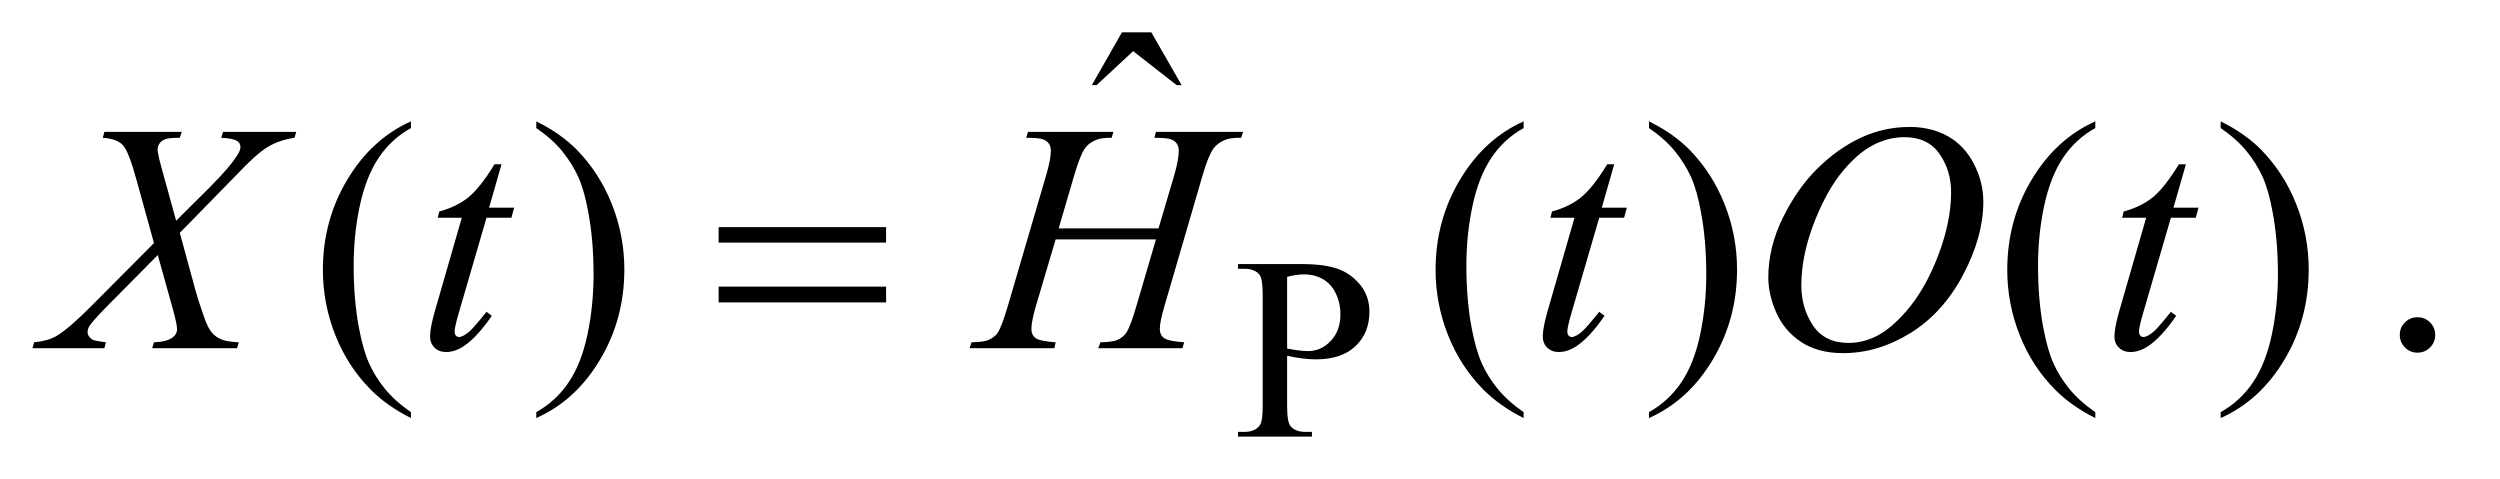 <?xml version="1.0" encoding="UTF-8"?>
<!DOCTYPE svg PUBLIC '-//W3C//DTD SVG 1.0//EN'
          'http://www.w3.org/TR/2001/REC-SVG-20010904/DTD/svg10.dtd'>
<svg stroke-dasharray="none" shape-rendering="auto" xmlns="http://www.w3.org/2000/svg" font-family="'Dialog'" text-rendering="auto" width="120" fill-opacity="1" color-interpolation="auto" color-rendering="auto" preserveAspectRatio="xMidYMid meet" font-size="12px" viewBox="0 0 120 23" fill="black" xmlns:xlink="http://www.w3.org/1999/xlink" stroke="black" image-rendering="auto" stroke-miterlimit="10" stroke-linecap="square" stroke-linejoin="miter" font-style="normal" stroke-width="1" height="23" stroke-dashoffset="0" font-weight="normal" stroke-opacity="1"
><!--Generated by the Batik Graphics2D SVG Generator--><defs id="genericDefs"
  /><g
  ><defs id="defs1"
    ><clipPath clipPathUnits="userSpaceOnUse" id="clipPath1"
      ><path d="M0.959 1.335 L76.632 1.335 L76.632 15.774 L0.959 15.774 L0.959 1.335 Z"
      /></clipPath
      ><clipPath clipPathUnits="userSpaceOnUse" id="clipPath2"
      ><path d="M30.645 42.645 L30.645 503.949 L2448.293 503.949 L2448.293 42.645 Z"
      /></clipPath
    ></defs
    ><g transform="scale(1.576,1.576) translate(-0.959,-1.335) matrix(0.031,0,0,0.031,0,0)"
    ><path d="M1295.5 392.625 L1295.5 442 Q1295.5 458 1299 461.875 Q1303.75 467.375 1313.375 467.375 L1319.875 467.375 L1319.875 472 L1247.25 472 L1247.25 467.375 L1253.625 467.375 Q1264.375 467.375 1269 460.375 Q1271.5 456.5 1271.5 442 L1271.5 332.5 Q1271.5 316.5 1268.125 312.625 Q1263.25 307.125 1253.625 307.125 L1247.25 307.125 L1247.25 302.5 L1309.375 302.5 Q1332.125 302.5 1345.25 307.188 Q1358.375 311.875 1367.375 323 Q1376.375 334.125 1376.375 349.375 Q1376.375 370.125 1362.688 383.125 Q1349 396.125 1324 396.125 Q1317.875 396.125 1310.75 395.25 Q1303.625 394.375 1295.5 392.625 ZM1295.5 385.5 Q1302.125 386.75 1307.25 387.375 Q1312.375 388 1316 388 Q1329 388 1338.438 377.938 Q1347.875 367.875 1347.875 351.875 Q1347.875 340.875 1343.375 331.438 Q1338.875 322 1330.625 317.312 Q1322.375 312.625 1311.875 312.625 Q1305.5 312.625 1295.5 315 L1295.5 385.5 Z" stroke="none" clip-path="url(#clipPath2)"
    /></g
    ><g transform="matrix(0.049,0,0,0.049,-1.511,-2.103)"
    ><path d="M1129.906 74.594 L1158.656 74.594 L1188.344 126.312 L1183.5 126.312 L1140.844 93.031 L1105.062 126.312 L1100.375 126.312 L1129.906 74.594 Z" stroke="none" clip-path="url(#clipPath2)"
    /></g
    ><g transform="matrix(0.049,0,0,0.049,-1.511,-2.103)"
    ><path d="M433.375 446.656 L433.375 452.438 Q409.781 440.562 394 424.625 Q371.5 401.969 359.312 371.188 Q347.125 340.406 347.125 307.281 Q347.125 258.844 371.031 218.922 Q394.938 179 433.375 161.812 L433.375 168.375 Q414.156 179 401.812 197.438 Q389.469 215.875 383.375 244.156 Q377.281 272.438 377.281 303.219 Q377.281 336.656 382.438 364 Q386.5 385.562 392.281 398.609 Q398.062 411.656 407.828 423.688 Q417.594 435.719 433.375 446.656 ZM556.188 168.375 L556.188 161.812 Q579.938 173.531 595.719 189.469 Q618.062 212.281 630.25 242.984 Q642.438 273.688 642.438 306.969 Q642.438 355.406 618.609 395.328 Q594.781 435.25 556.188 452.438 L556.188 446.656 Q575.406 435.875 587.828 417.516 Q600.25 399.156 606.266 370.797 Q612.281 342.438 612.281 311.656 Q612.281 278.375 607.125 250.875 Q603.219 229.312 597.359 216.344 Q591.5 203.375 581.812 191.344 Q572.125 179.312 556.188 168.375 ZM1523.375 446.656 L1523.375 452.438 Q1499.781 440.562 1484 424.625 Q1461.5 401.969 1449.312 371.188 Q1437.125 340.406 1437.125 307.281 Q1437.125 258.844 1461.031 218.922 Q1484.938 179 1523.375 161.812 L1523.375 168.375 Q1504.156 179 1491.812 197.438 Q1479.469 215.875 1473.375 244.156 Q1467.281 272.438 1467.281 303.219 Q1467.281 336.656 1472.438 364 Q1476.5 385.562 1482.281 398.609 Q1488.062 411.656 1497.828 423.688 Q1507.594 435.719 1523.375 446.656 ZM1646.188 168.375 L1646.188 161.812 Q1669.938 173.531 1685.719 189.469 Q1708.062 212.281 1720.25 242.984 Q1732.438 273.688 1732.438 306.969 Q1732.438 355.406 1708.609 395.328 Q1684.781 435.25 1646.188 452.438 L1646.188 446.656 Q1665.406 435.875 1677.828 417.516 Q1690.25 399.156 1696.266 370.797 Q1702.281 342.438 1702.281 311.656 Q1702.281 278.375 1697.125 250.875 Q1693.219 229.312 1687.359 216.344 Q1681.5 203.375 1671.812 191.344 Q1662.125 179.312 1646.188 168.375 ZM2083.375 446.656 L2083.375 452.438 Q2059.781 440.562 2044 424.625 Q2021.5 401.969 2009.312 371.188 Q1997.125 340.406 1997.125 307.281 Q1997.125 258.844 2021.031 218.922 Q2044.938 179 2083.375 161.812 L2083.375 168.375 Q2064.156 179 2051.812 197.438 Q2039.469 215.875 2033.375 244.156 Q2027.281 272.438 2027.281 303.219 Q2027.281 336.656 2032.438 364 Q2036.5 385.562 2042.281 398.609 Q2048.062 411.656 2057.828 423.688 Q2067.594 435.719 2083.375 446.656 ZM2206.188 168.375 L2206.188 161.812 Q2229.938 173.531 2245.719 189.469 Q2268.062 212.281 2280.25 242.984 Q2292.438 273.688 2292.438 306.969 Q2292.438 355.406 2268.609 395.328 Q2244.781 435.25 2206.188 452.438 L2206.188 446.656 Q2225.406 435.875 2237.828 417.516 Q2250.25 399.156 2256.266 370.797 Q2262.281 342.438 2262.281 311.656 Q2262.281 278.375 2257.125 250.875 Q2253.219 229.312 2247.359 216.344 Q2241.5 203.375 2231.812 191.344 Q2222.125 179.312 2206.188 168.375 ZM2399 353.688 Q2406.344 353.688 2411.344 358.766 Q2416.344 363.844 2416.344 371.031 Q2416.344 378.219 2411.266 383.297 Q2406.188 388.375 2399 388.375 Q2391.812 388.375 2386.734 383.297 Q2381.656 378.219 2381.656 371.031 Q2381.656 363.688 2386.734 358.688 Q2391.812 353.688 2399 353.688 Z" stroke="none" clip-path="url(#clipPath2)"
    /></g
    ><g transform="matrix(0.049,0,0,0.049,-1.511,-2.103)"
    ><path d="M249.312 172.125 L321.031 172.125 L319.312 177.906 Q304.156 180.094 292.828 187.047 Q281.5 194 261.969 214.781 L206.969 271.031 L222.438 327.75 Q224.625 335.875 230.562 352.906 Q234.312 363.844 238.062 368.375 Q241.812 372.906 247.516 375.328 Q253.219 377.75 264.781 378.219 L263.062 384 L179.938 384 L181.656 378.219 Q194.469 377.75 200.094 373.375 Q204.312 370.25 204.312 365.25 Q204.312 360.875 200.25 346.031 L185.406 292.75 L135.719 342.906 Q121.188 357.75 118.375 362.438 Q116.656 365.25 116.656 367.906 Q116.656 372.594 121.344 375.562 Q123.531 376.812 134.625 378.219 L133.062 384 L62.594 384 L64.312 378.219 Q77.594 376.969 86.031 372.125 Q98.375 364.781 120.094 342.906 L181.656 281.031 L164.781 219.938 Q157.125 191.812 151.422 185.328 Q145.719 178.844 131.5 177.906 L133.062 172.125 L208.844 172.125 L206.969 177.906 Q196.5 177.906 192.828 179.234 Q189.156 180.562 187.203 183.297 Q185.25 186.031 185.25 189.469 Q185.25 193.219 189 206.969 L203.375 259.156 L236.656 226.031 Q256.344 206.344 263.688 194.312 Q266.344 190.094 266.344 186.812 Q266.344 183.219 263.375 181.188 Q259.156 178.375 247.594 177.906 L249.312 172.125 ZM522.125 203.844 L509.938 246.344 L534.469 246.344 L531.812 256.188 L507.438 256.188 L480.562 348.375 Q476.188 363.219 476.188 367.594 Q476.188 370.25 477.438 371.656 Q478.688 373.062 480.406 373.062 Q484.312 373.062 490.719 367.594 Q494.469 364.469 507.438 348.375 L512.594 352.281 Q498.219 373.219 485.406 381.812 Q476.656 387.75 467.75 387.75 Q460.875 387.75 456.5 383.453 Q452.125 379.156 452.125 372.438 Q452.125 364 457.125 346.656 L483.219 256.188 L459.625 256.188 L461.188 250.094 Q478.375 245.406 489.781 236.109 Q501.188 226.812 515.25 203.844 L522.125 203.844 ZM1067.906 266.656 L1165.719 266.656 L1181.188 214.312 Q1185.562 199 1185.562 190.562 Q1185.562 186.5 1183.609 183.609 Q1181.656 180.719 1177.594 179.312 Q1173.531 177.906 1161.656 177.906 L1163.219 172.125 L1248.531 172.125 L1246.656 177.906 Q1235.875 177.75 1230.562 180.094 Q1223.062 183.375 1219.469 188.531 Q1214.312 195.875 1209 214.312 L1171.656 342.281 Q1166.969 358.219 1166.969 365.094 Q1166.969 371.031 1171.109 374.078 Q1175.25 377.125 1190.875 378.219 L1189.156 384 L1106.656 384 L1108.844 378.219 Q1121.031 377.906 1125.094 376.031 Q1131.344 373.219 1134.156 368.844 Q1138.219 362.75 1144.156 342.281 L1163.219 277.438 L1064.938 277.438 L1045.719 342.281 Q1041.188 357.906 1041.188 365.094 Q1041.188 371.031 1045.25 374.078 Q1049.312 377.125 1064.938 378.219 L1063.688 384 L980.562 384 L982.594 378.219 Q994.938 377.906 999 376.031 Q1005.25 373.219 1008.219 368.844 Q1012.281 362.438 1018.219 342.281 L1055.719 214.312 Q1060.25 198.688 1060.25 190.562 Q1060.25 186.5 1058.297 183.609 Q1056.344 180.719 1052.203 179.312 Q1048.062 177.906 1036.031 177.906 L1037.906 172.125 L1121.5 172.125 L1119.781 177.906 Q1109.312 177.75 1104.312 180.094 Q1096.969 183.219 1093.531 188.375 Q1088.844 195.25 1083.219 214.312 L1067.906 266.656 ZM1612.125 203.844 L1599.938 246.344 L1624.469 246.344 L1621.812 256.188 L1597.438 256.188 L1570.562 348.375 Q1566.188 363.219 1566.188 367.594 Q1566.188 370.25 1567.438 371.656 Q1568.688 373.062 1570.406 373.062 Q1574.312 373.062 1580.719 367.594 Q1584.469 364.469 1597.438 348.375 L1602.594 352.281 Q1588.219 373.219 1575.406 381.812 Q1566.656 387.75 1557.75 387.75 Q1550.875 387.75 1546.5 383.453 Q1542.125 379.156 1542.125 372.438 Q1542.125 364 1547.125 346.656 L1573.219 256.188 L1549.625 256.188 L1551.188 250.094 Q1568.375 245.406 1579.781 236.109 Q1591.188 226.812 1605.25 203.844 L1612.125 203.844 ZM1901.656 167.281 Q1922.75 167.281 1939 176.422 Q1955.25 185.562 1964.469 203.453 Q1973.688 221.344 1973.688 240.562 Q1973.688 274.625 1953.922 312.047 Q1934.156 349.469 1902.281 369.156 Q1870.406 388.844 1836.344 388.844 Q1811.812 388.844 1795.328 377.984 Q1778.844 367.125 1770.953 349.312 Q1763.062 331.5 1763.062 314.781 Q1763.062 285.094 1777.359 256.109 Q1791.656 227.125 1811.5 207.672 Q1831.344 188.219 1853.844 177.75 Q1876.344 167.281 1901.656 167.281 ZM1896.344 177.281 Q1880.719 177.281 1865.797 185.016 Q1850.875 192.75 1836.188 210.328 Q1821.5 227.906 1809.781 256.344 Q1795.406 291.344 1795.406 322.438 Q1795.406 344.625 1806.812 361.734 Q1818.219 378.844 1841.812 378.844 Q1856.031 378.844 1869.703 371.812 Q1883.375 364.781 1898.219 347.75 Q1916.812 326.344 1929.469 293.141 Q1942.125 259.938 1942.125 231.188 Q1942.125 209.938 1930.719 193.609 Q1919.312 177.281 1896.344 177.281 ZM2172.125 203.844 L2159.938 246.344 L2184.469 246.344 L2181.812 256.188 L2157.438 256.188 L2130.562 348.375 Q2126.188 363.219 2126.188 367.594 Q2126.188 370.25 2127.438 371.656 Q2128.688 373.062 2130.406 373.062 Q2134.312 373.062 2140.719 367.594 Q2144.469 364.469 2157.438 348.375 L2162.594 352.281 Q2148.219 373.219 2135.406 381.812 Q2126.656 387.75 2117.75 387.75 Q2110.875 387.75 2106.5 383.453 Q2102.125 379.156 2102.125 372.438 Q2102.125 364 2107.125 346.656 L2133.219 256.188 L2109.625 256.188 L2111.188 250.094 Q2128.375 245.406 2139.781 236.109 Q2151.188 226.812 2165.25 203.844 L2172.125 203.844 Z" stroke="none" clip-path="url(#clipPath2)"
    /></g
    ><g transform="matrix(0.049,0,0,0.049,-1.511,-2.103)"
    ><path d="M734.781 265.406 L898.844 265.406 L898.844 280.562 L734.781 280.562 L734.781 265.406 ZM734.781 323.688 L898.844 323.688 L898.844 339.156 L734.781 339.156 L734.781 323.688 Z" stroke="none" clip-path="url(#clipPath2)"
    /></g
  ></g
></svg
>
